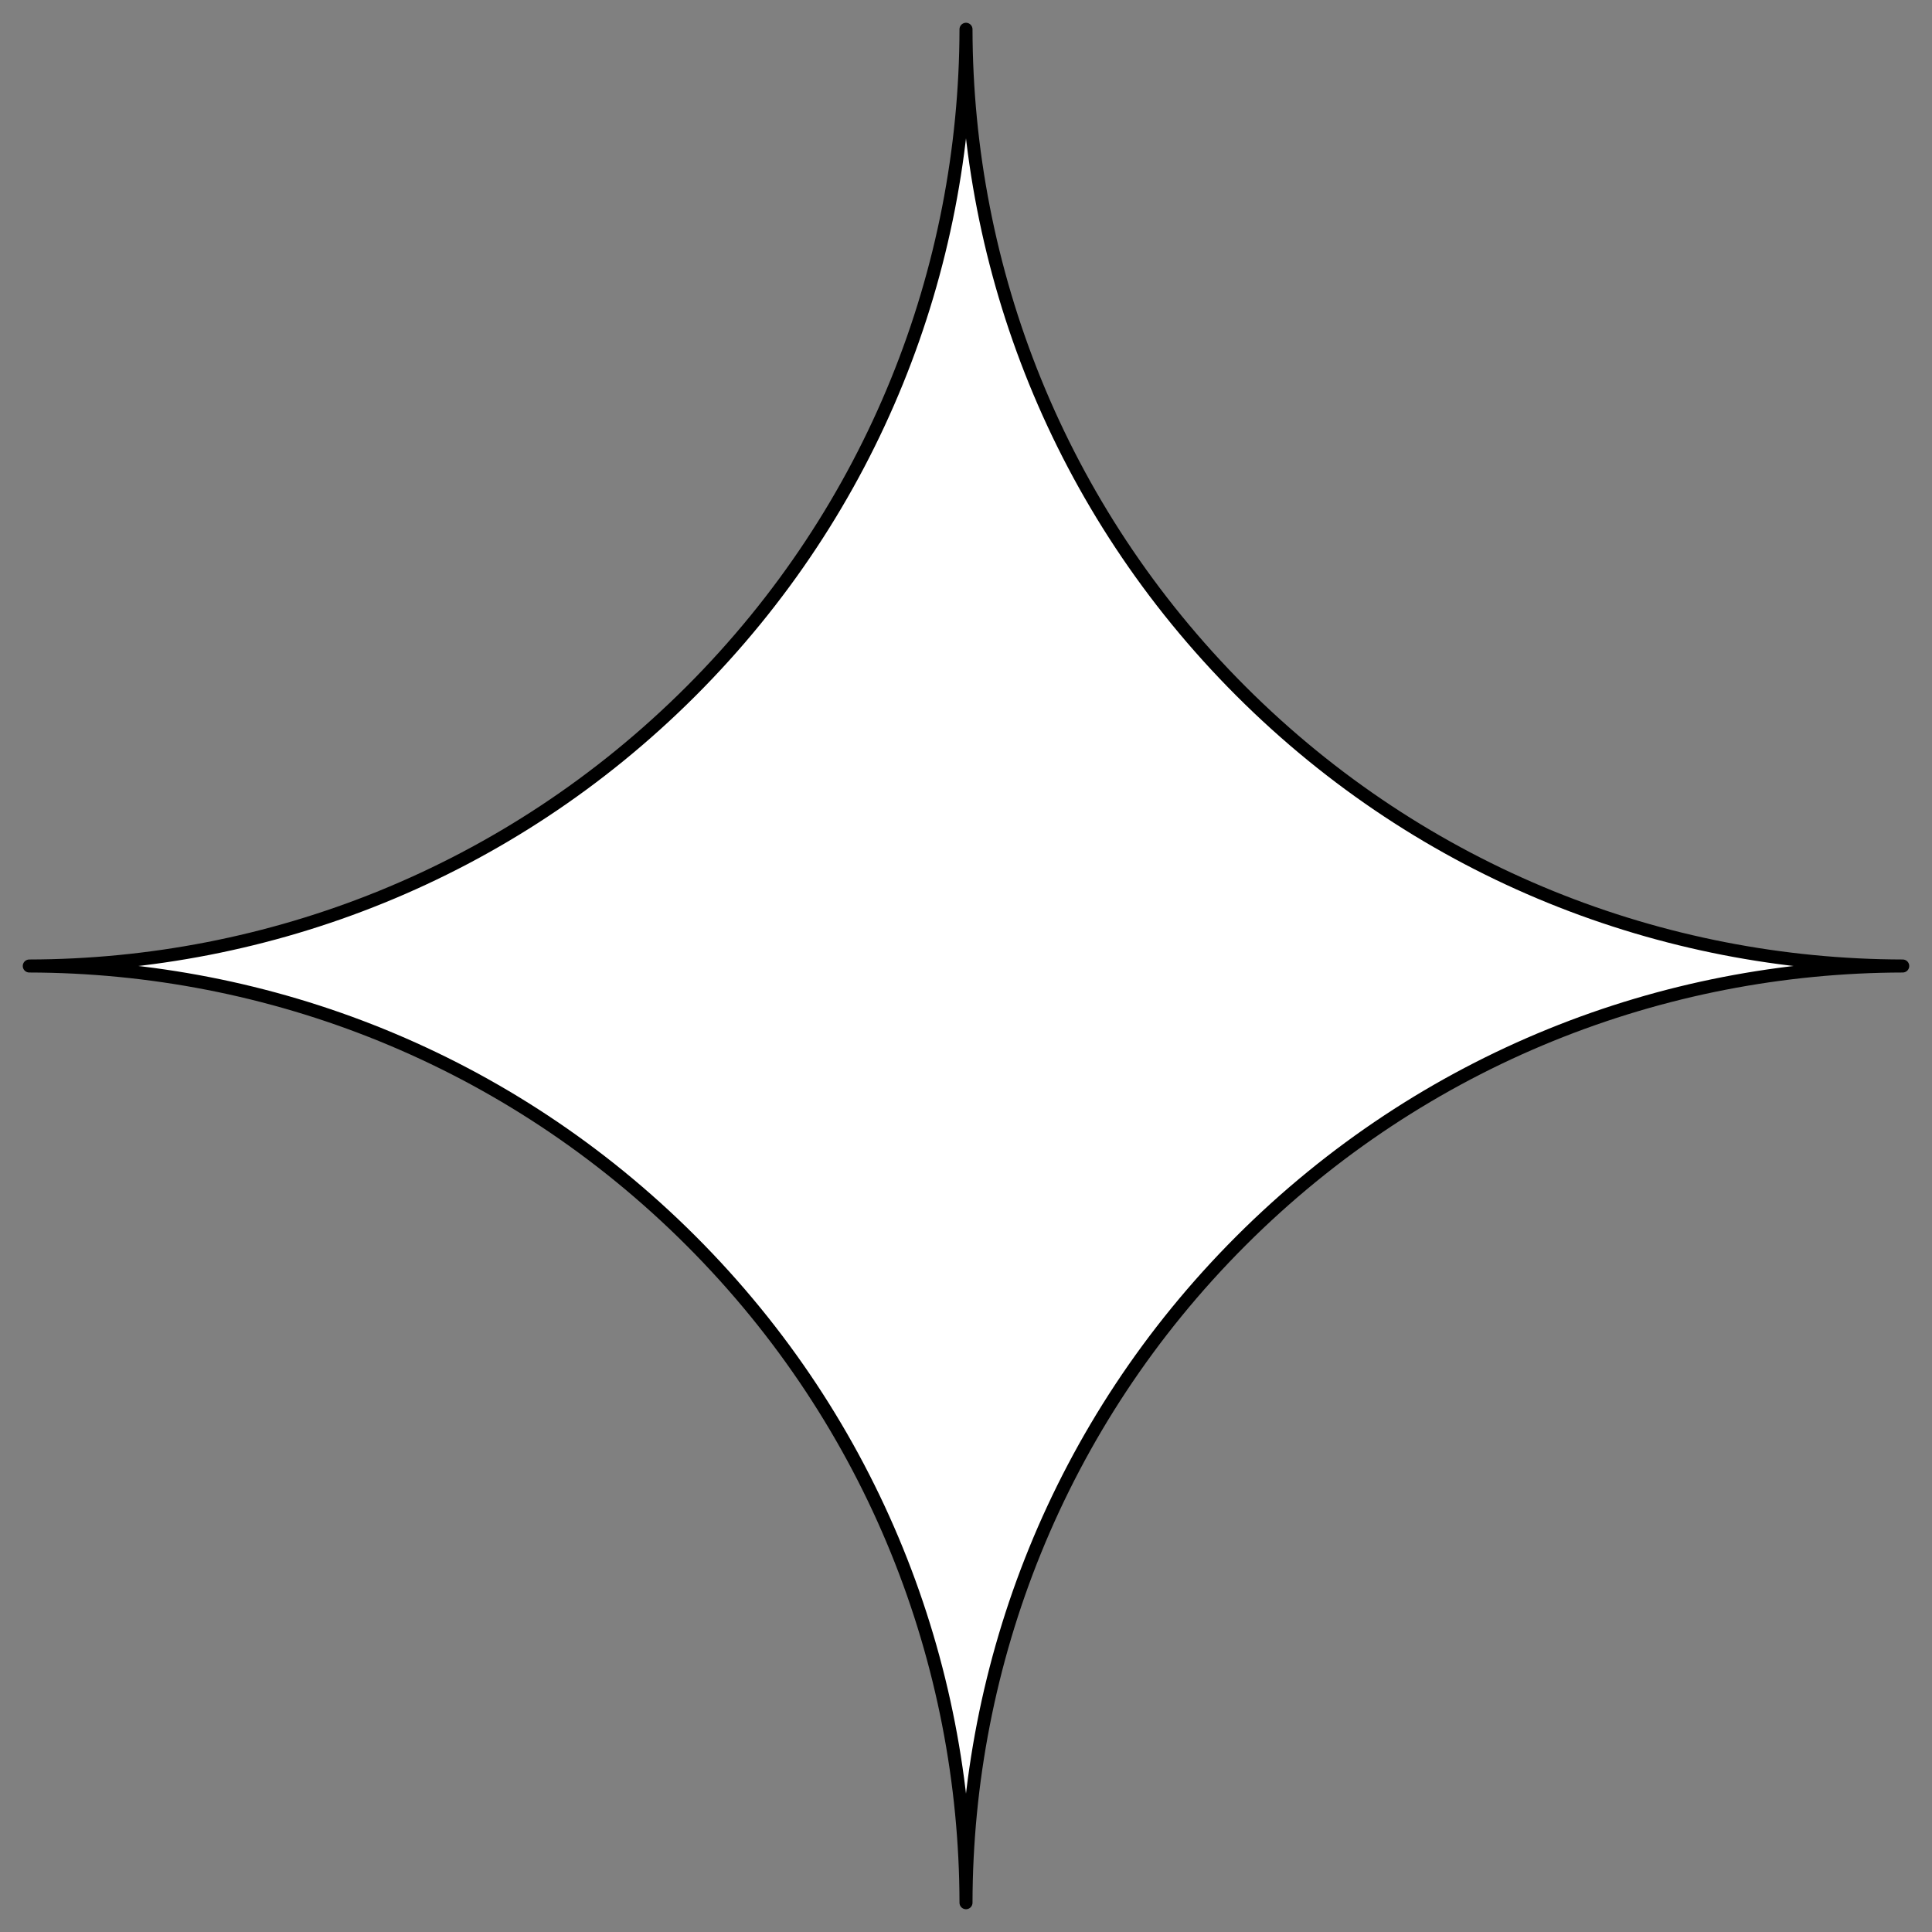 <?xml version="1.0" encoding="UTF-8" standalone="no"?>
<!DOCTYPE svg PUBLIC "-//W3C//DTD SVG 1.1//EN" "http://www.w3.org/Graphics/SVG/1.1/DTD/svg11.dtd">
<svg xmlns="http://www.w3.org/2000/svg" xmlns:xl="http://www.w3.org/1999/xlink" xmlns:dc="http://purl.org/dc/elements/1.1/" version="1.1" viewBox="33.75 60.75 297 297" width="297" height="297">
  <rect x="33.75" y="60.75" width="297" height="297" fill="#808080" stroke="none"/>
  <defs>
    <clipPath id="artboard_clip_path">
      <path d="M 33.75 60.75 L 330.75 60.75 L 330.75 357.75 L 33.75 357.75 Z"/>
    </clipPath>
  </defs>
  <g id="Lozenge_Ploy__(3)" fill-opacity="1" stroke-opacity="1" stroke="none" fill="none" stroke-dasharray="none">
    <title>Lozenge Ployé (3)</title>
    <g id="Lozenge_Ploy__(3)_Layer_2" clip-path="url(#artboard_clip_path)">
      <title>Layer 2</title>
      <g id="Graphic_23">
        <path d="M 326.25 209.25 C 289.419 209.178 252.61 195.092 224.509 166.991 C 196.408 138.89 182.322 102.081 182.25 65.25 C 182.178 102.081 168.092 138.89 139.991 166.991 C 111.89 195.092 75.081 209.178 38.25 209.25 C 75.081 209.322 111.89 223.408 139.991 251.509 C 168.092 279.61 182.178 316.419 182.25 353.25 C 182.322 316.419 196.408 279.61 224.509 251.509 C 252.61 223.408 289.419 209.322 326.25 209.25 Z" fill="#FFFFFF"/>
        <path d="M 326.25 209.25 C 289.419 209.178 252.61 195.092 224.509 166.991 C 196.408 138.89 182.322 102.081 182.25 65.25 C 182.178 102.081 168.092 138.89 139.991 166.991 C 111.89 195.092 75.081 209.178 38.25 209.25 C 75.081 209.322 111.89 223.408 139.991 251.509 C 168.092 279.61 182.178 316.419 182.25 353.25 C 182.322 316.419 196.408 279.61 224.509 251.509 C 252.61 223.408 289.419 209.322 326.25 209.25 Z" stroke="black" stroke-linecap="round" stroke-linejoin="round" stroke-width="2"/>
      </g>
    </g>
  </g>
</svg>
